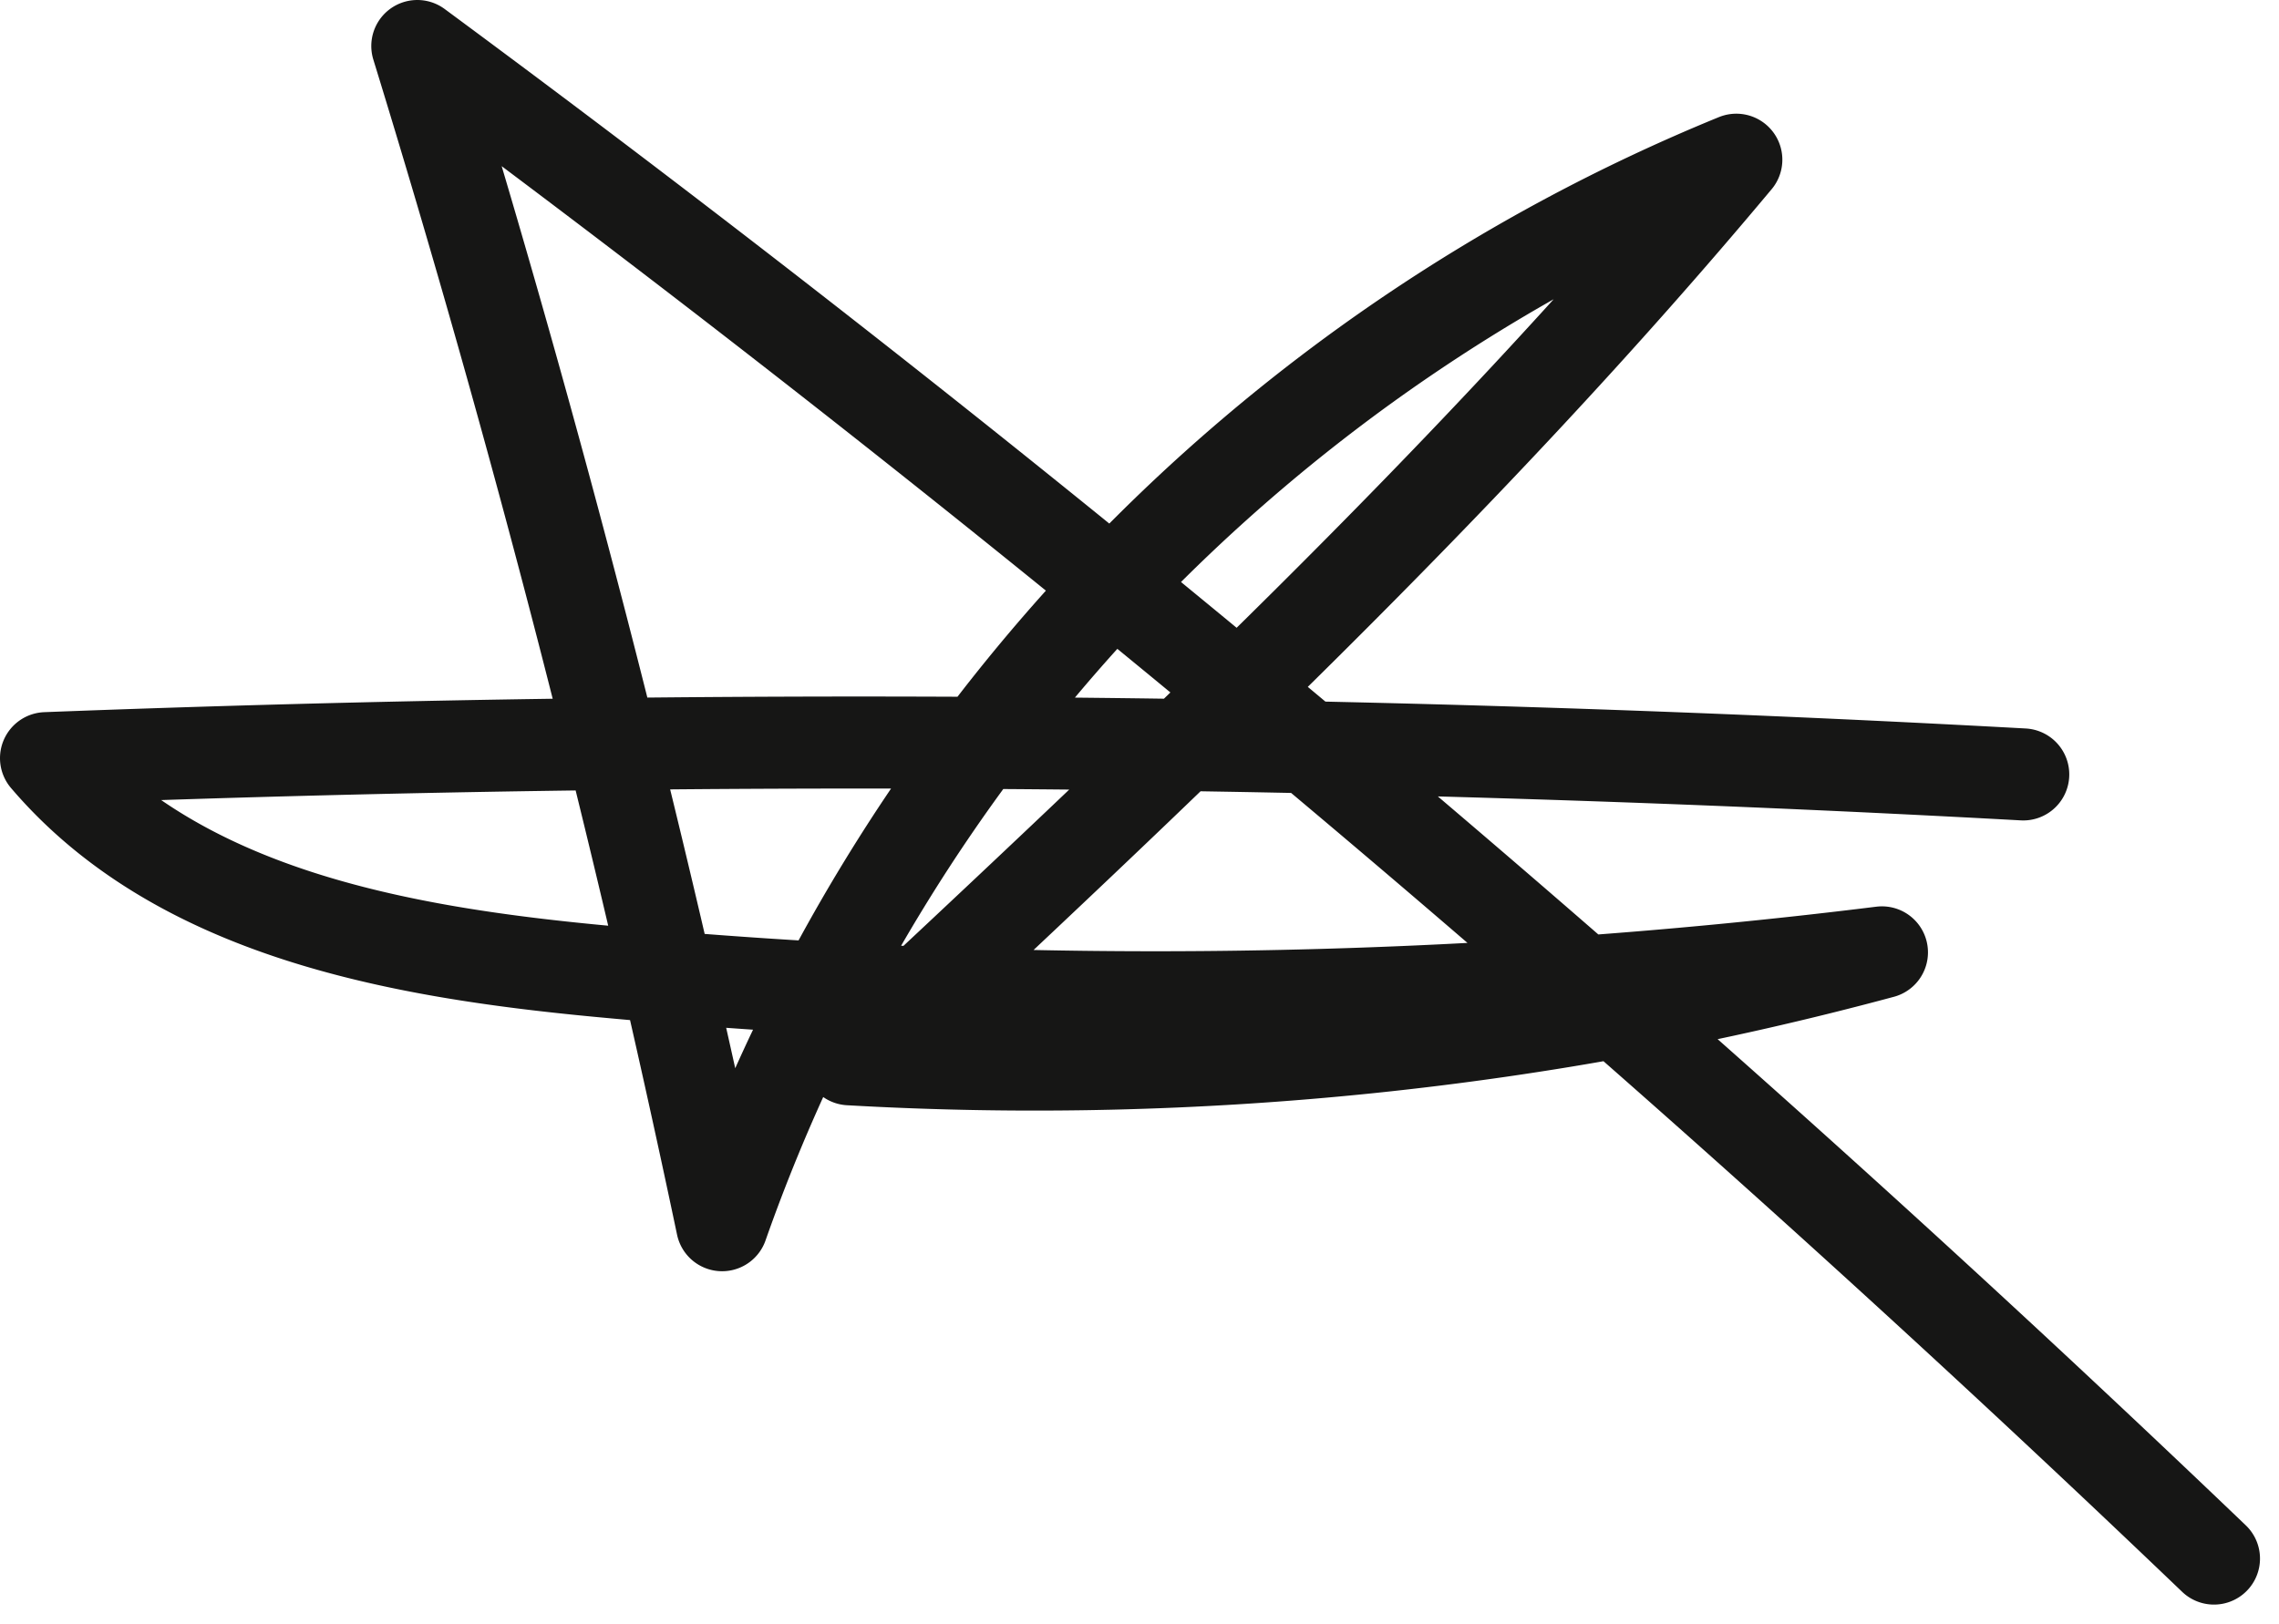 <?xml version="1.0" encoding="UTF-8"?> <svg xmlns="http://www.w3.org/2000/svg" width="49.516" height="35.286" viewBox="0 0 49.516 35.286"><path id="Path_47568" data-name="Path 47568" d="M281.993,560.738a401.038,401.038,0,0,0-39.036-32.873q3.893,12.654,6.622,25.628a38.987,38.987,0,0,1,22.036-23.157c-5.87,7.026-12.578,13.3-19.267,19.551a70.66,70.66,0,0,0,22.431-2.324,128.316,128.316,0,0,1-27.855.408c-4.392-.415-9.172-1.272-12.034-4.629q21.472-.824,42.959.354" transform="translate(-233.89 -526.865)" fill="none" stroke="#161615" stroke-linecap="round" stroke-linejoin="round" stroke-miterlimit="10" stroke-width="2"></path></svg> 